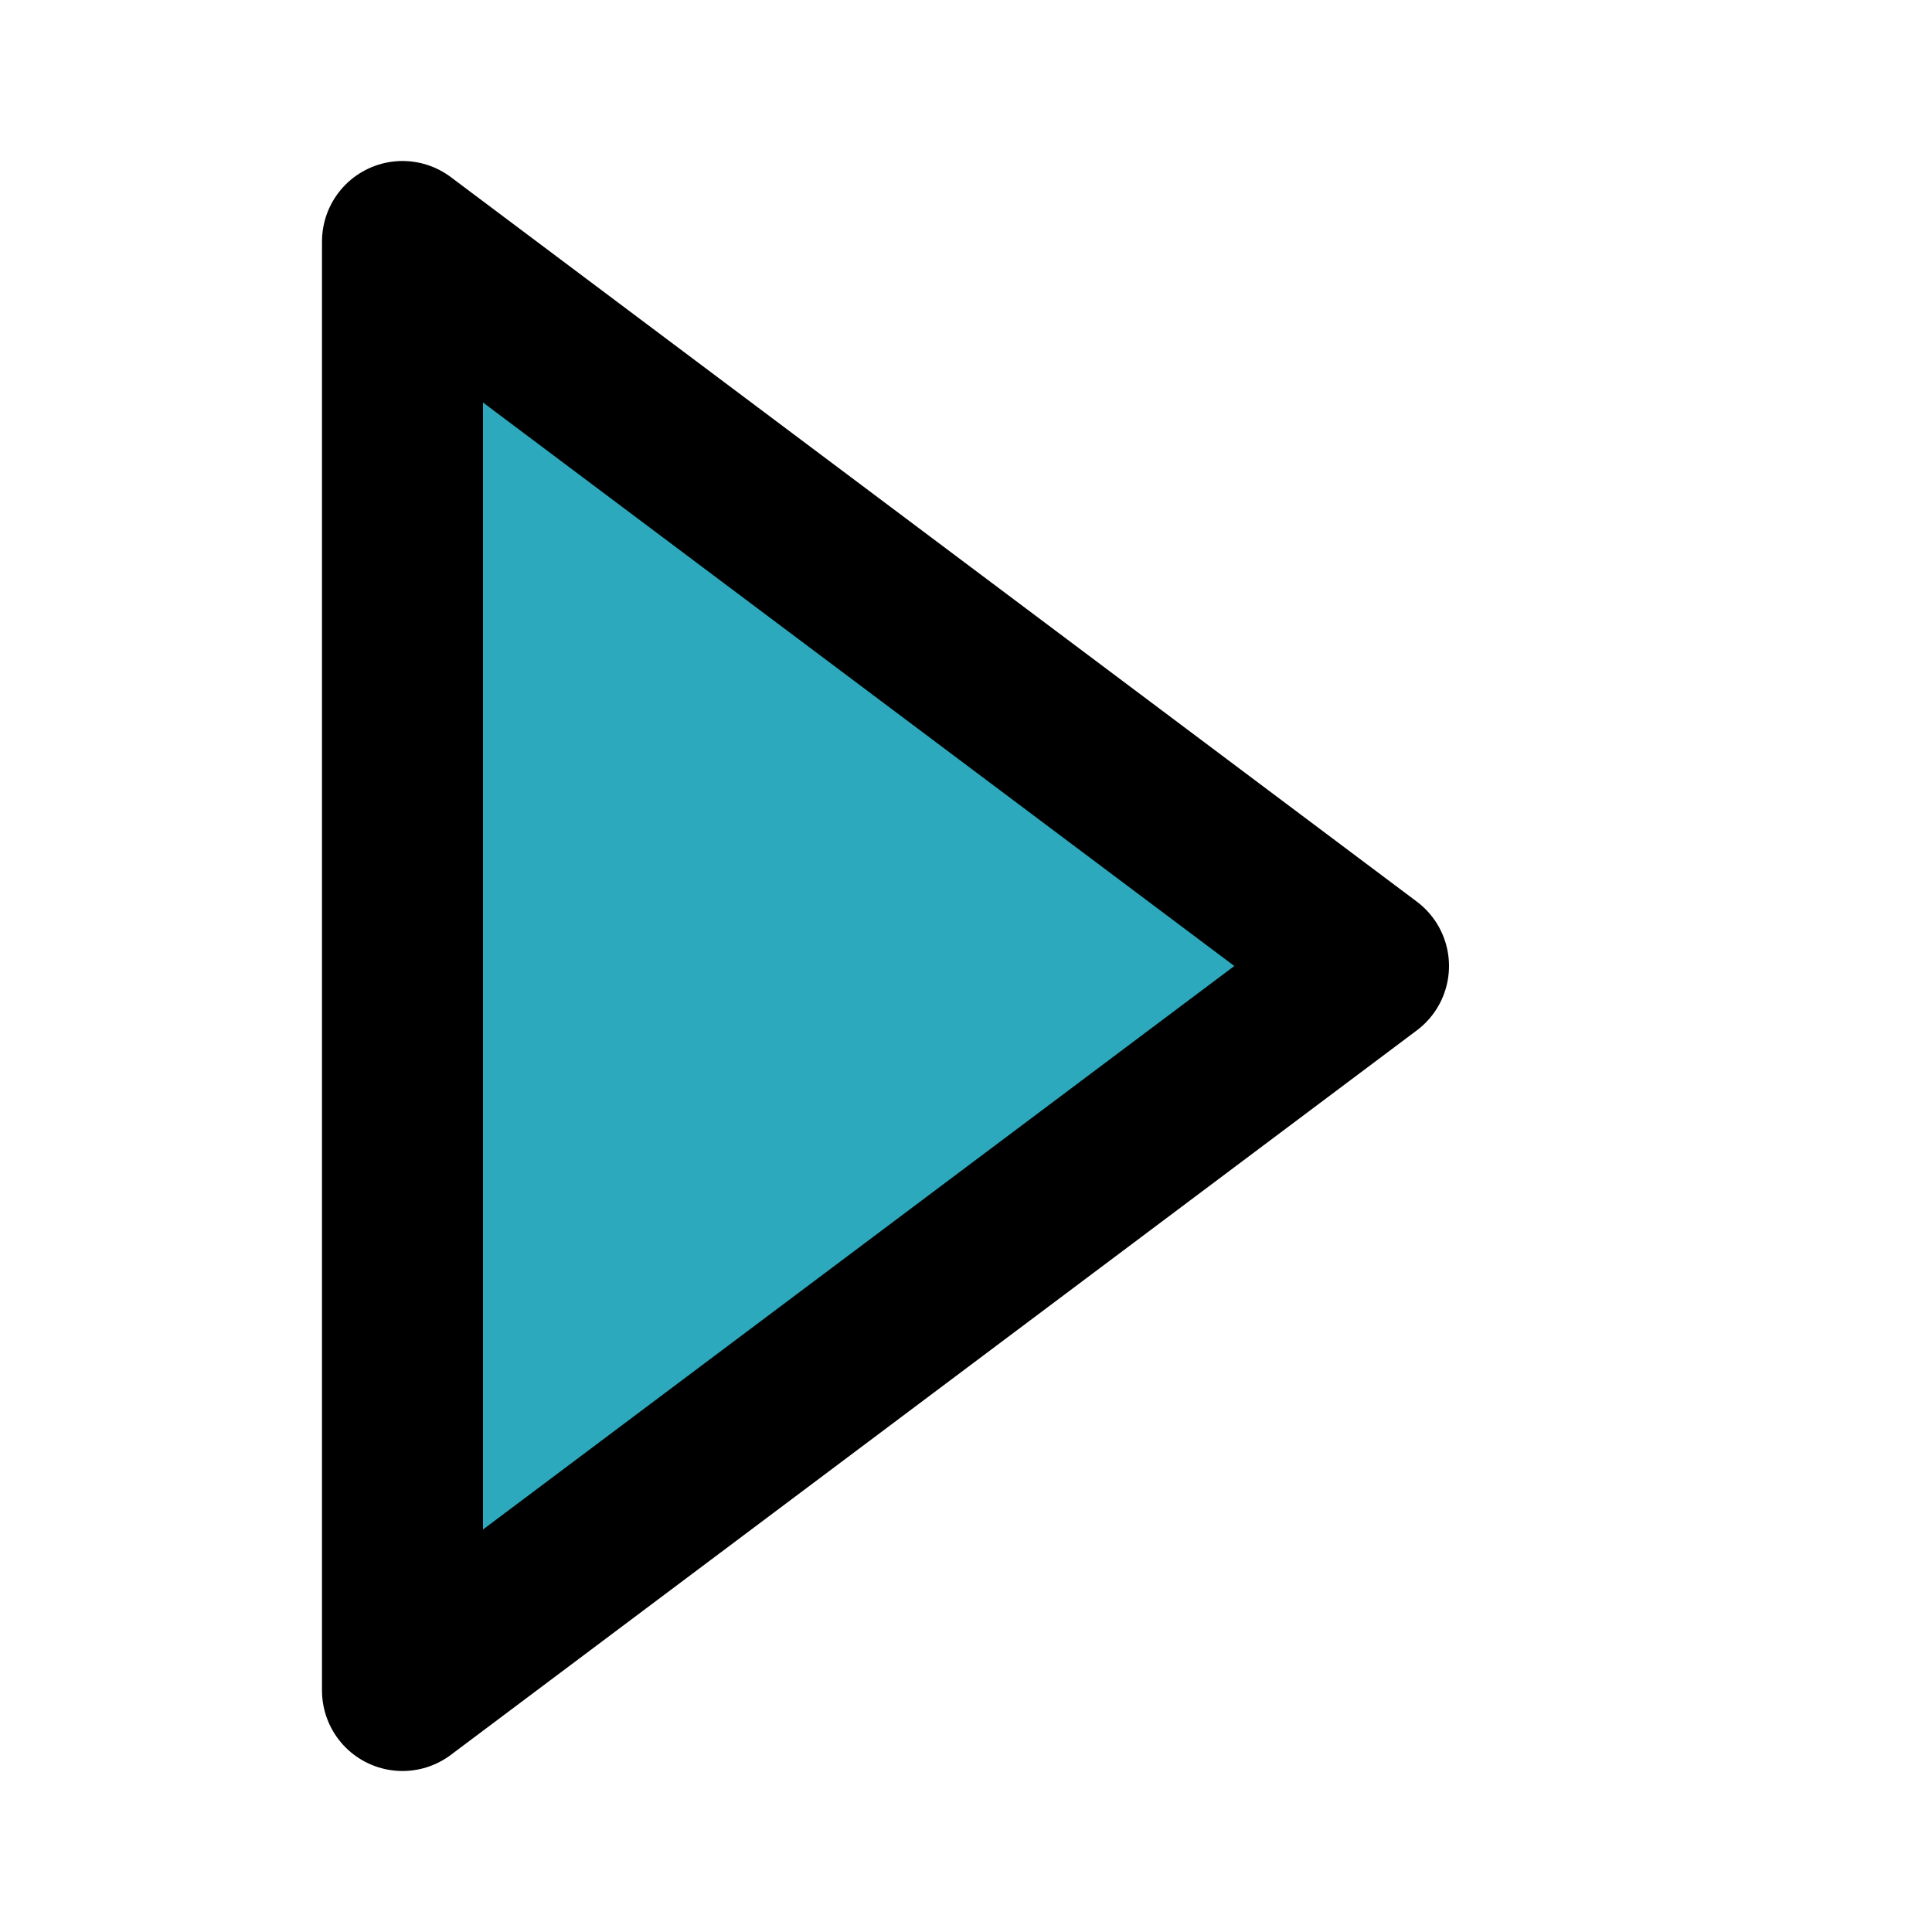 <?xml version="1.0" encoding="utf-8"?>
<svg fill="#000000" width="800px" height="800px" viewBox="0 0 24 24" id="next" data-name="Flat Line" xmlns="http://www.w3.org/2000/svg" class="icon flat-line"><path id="secondary" d="M17,12,5,21V3Z" style="fill: rgb(44, 169, 188); stroke-width: 2;"></path><path id="primary" d="M17,12,5,21V3Z" style="fill: none; stroke: rgb(0, 0, 0); stroke-linecap: round; stroke-linejoin: round; stroke-width: 2;"></path></svg>